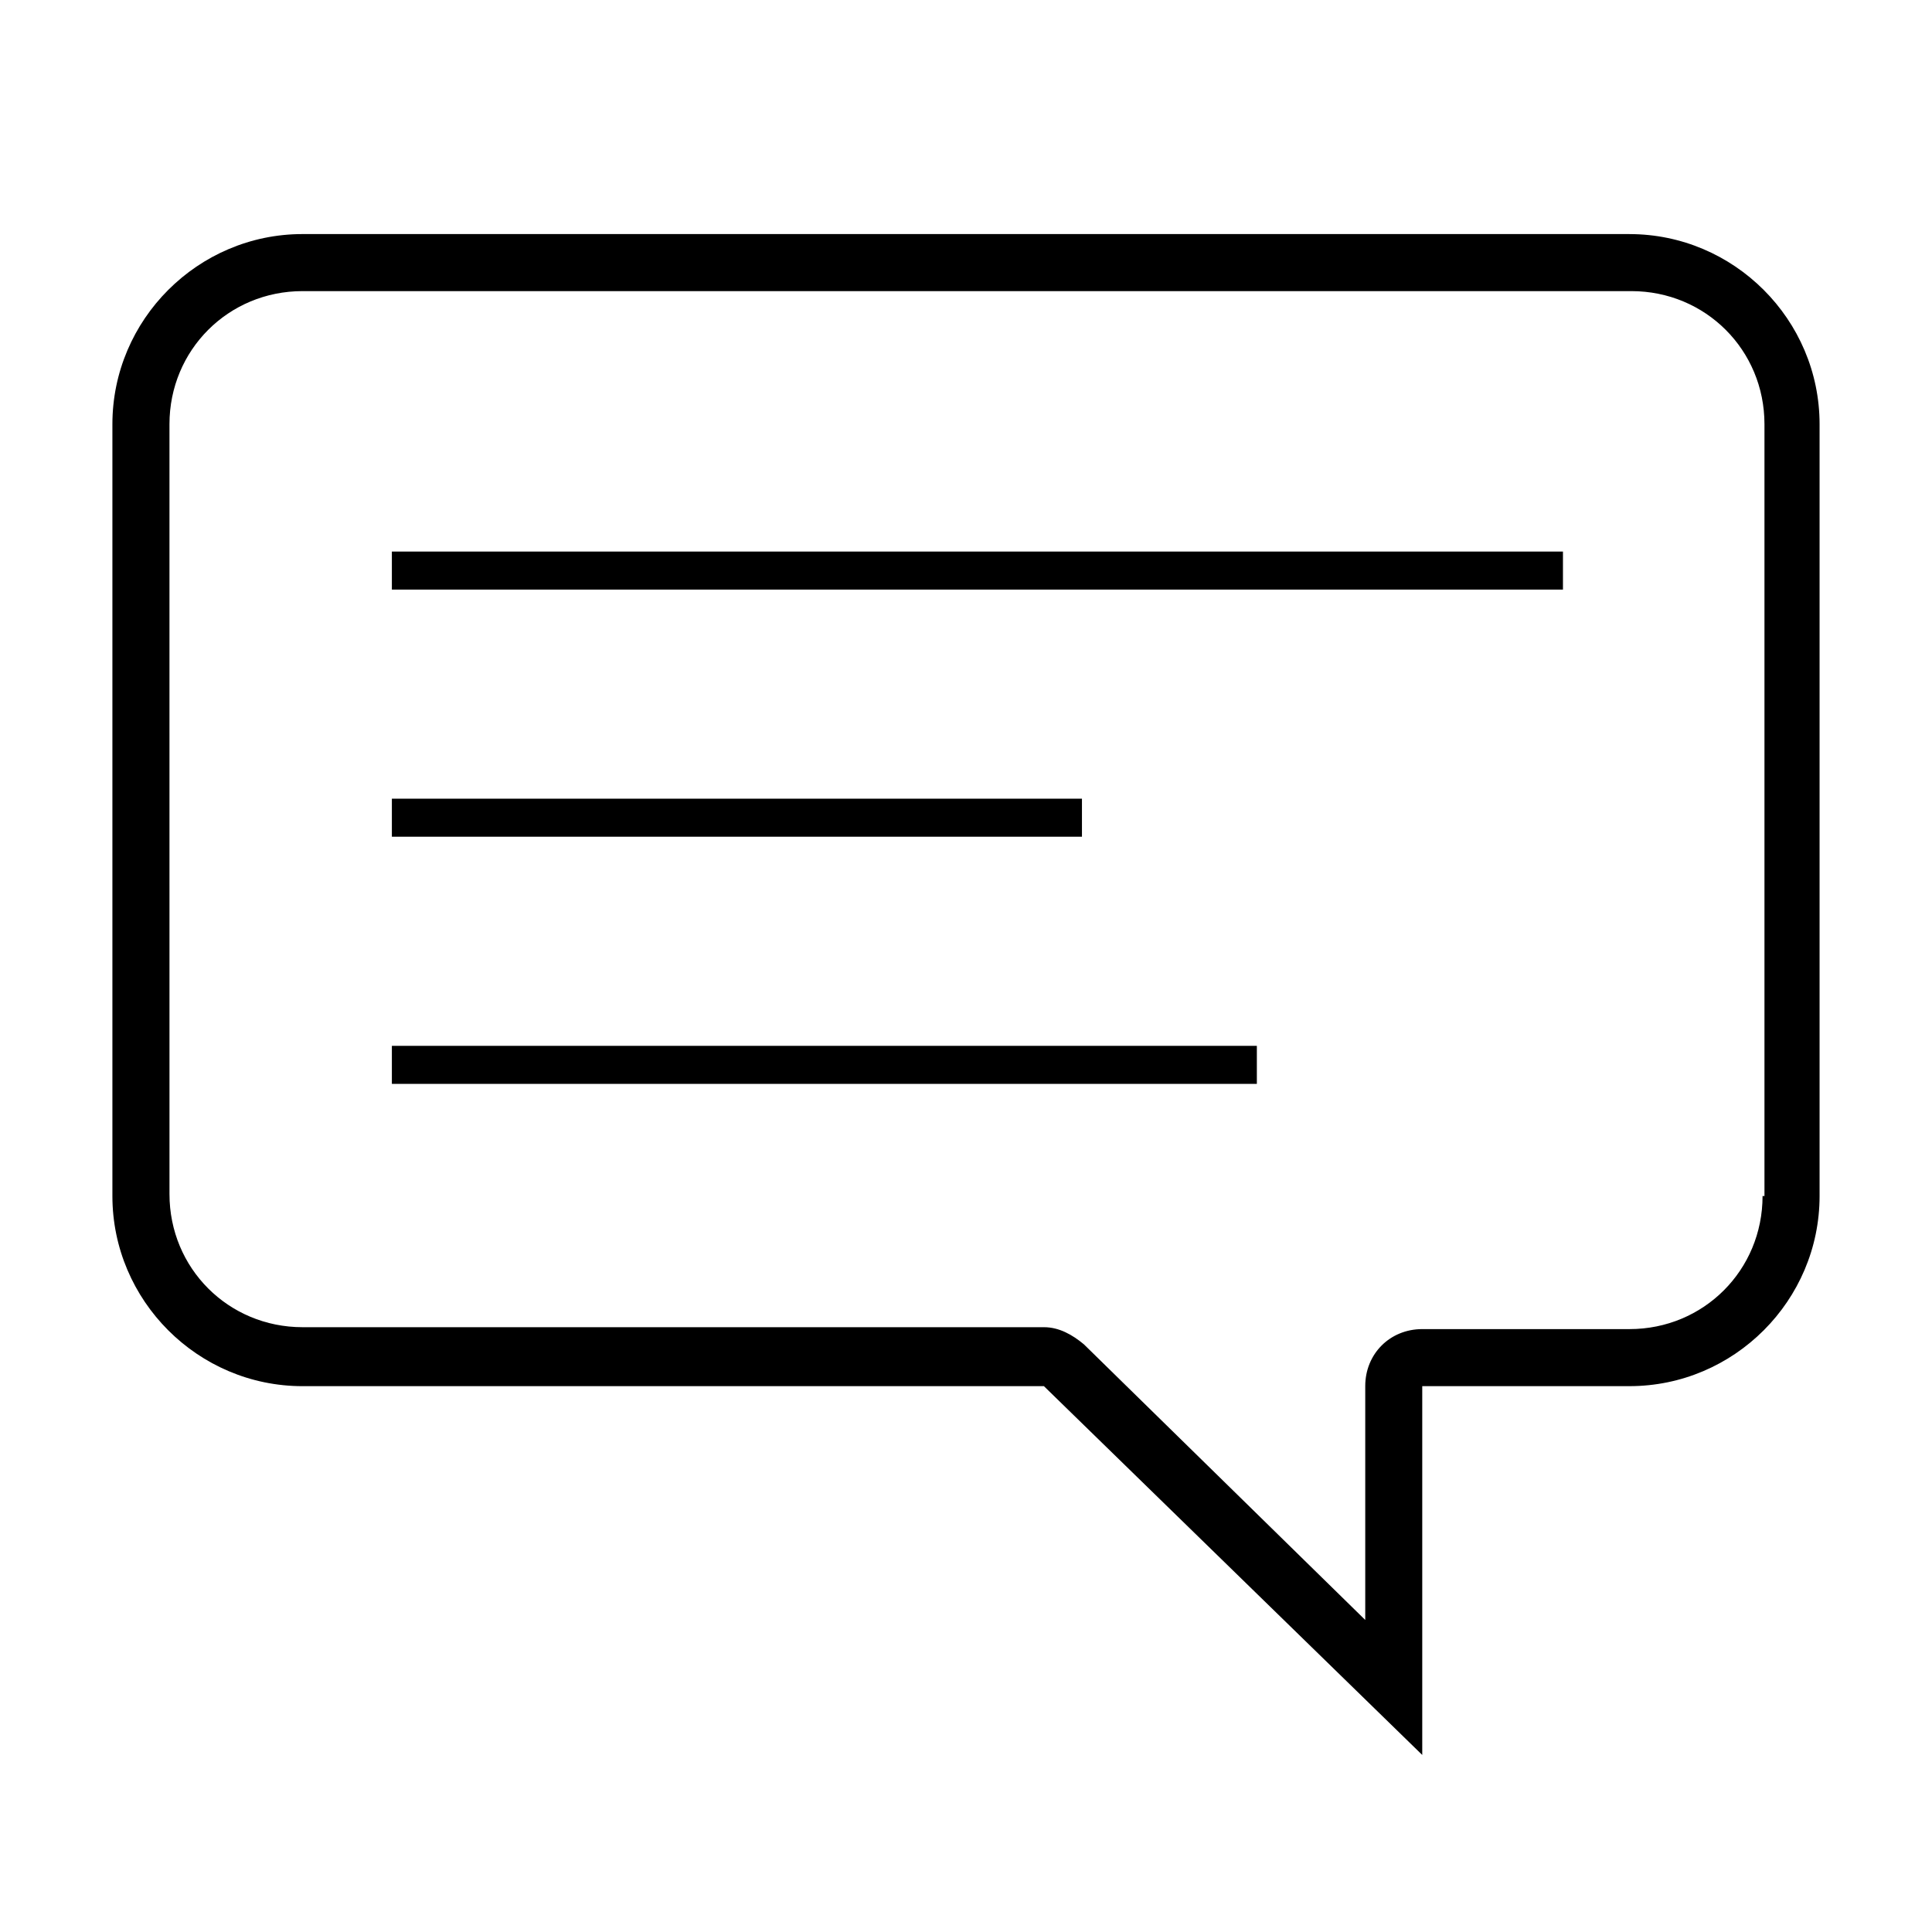 <?xml version="1.0" encoding="UTF-8"?>
<!-- Uploaded to: SVG Repo, www.svgrepo.com, Generator: SVG Repo Mixer Tools -->
<svg fill="#000000" width="800px" height="800px" version="1.1" viewBox="144 144 512 512" xmlns="http://www.w3.org/2000/svg">
 <g>
  <path d="m575.83 206.03h-351.66c-27.711 0-50.383 22.672-50.383 50.383v204.55c0 27.711 22.672 50.383 50.383 50.383h196.48l100.26 97.734v-97.738h54.914c27.711 0 50.383-22.672 50.383-50.383v-204.54c0-27.711-22.672-50.383-50.383-50.383zm35.266 254.93c0 19.648-15.617 35.266-35.266 35.266h-54.914c-8.566 0-15.113 6.551-15.113 15.113v61.969l-74.566-73.051c-3.023-2.519-6.551-4.535-10.578-4.535h-196.48c-19.648 0-35.266-15.617-35.266-35.266l-0.004-204.04c0-19.648 15.617-35.266 35.266-35.266h352.16c19.648 0 35.266 15.617 35.266 35.266v204.55z"/>
  <path d="m247.85 290.17h310.35v10.078h-310.35z"/>
  <path d="m247.85 355.66h182.88v10.078h-182.88z"/>
  <path d="m247.85 421.16h229.23v10.078h-229.23z"/>
 </g>
</svg>